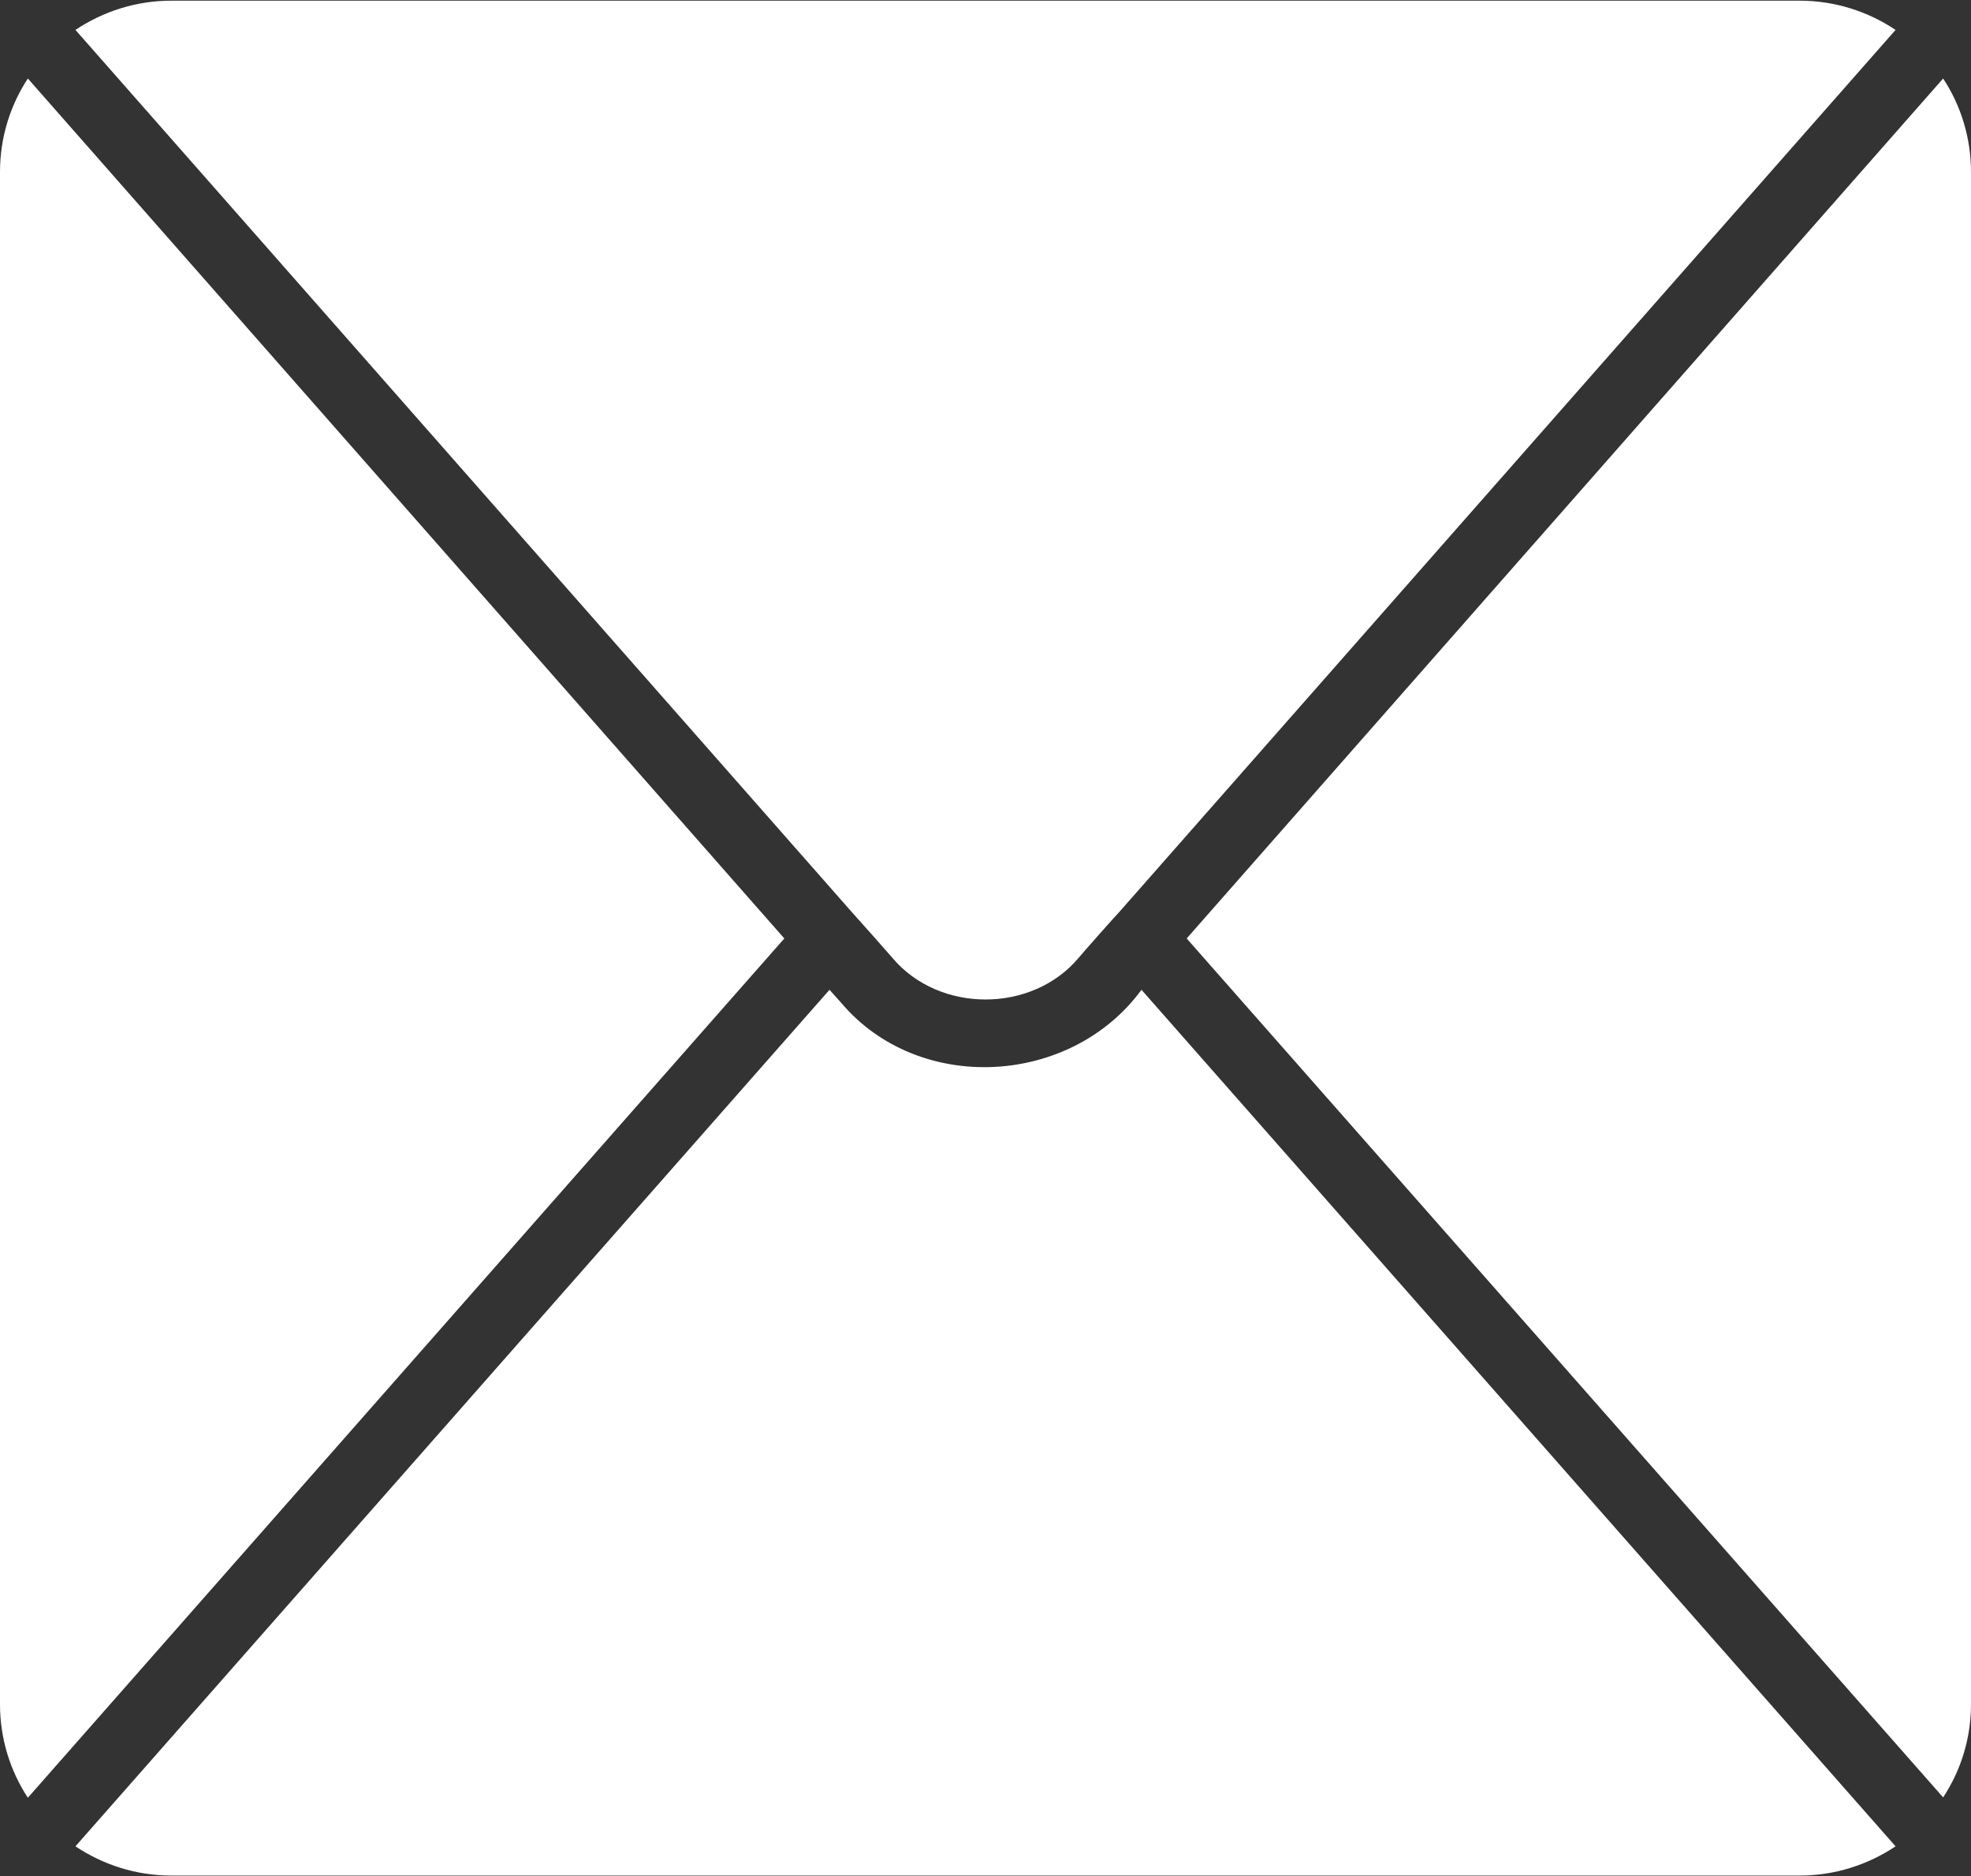 <?xml version="1.0" encoding="UTF-8" standalone="no"?><svg xmlns="http://www.w3.org/2000/svg" xmlns:xlink="http://www.w3.org/1999/xlink" fill="#ffffff" height="55.2" preserveAspectRatio="xMidYMid meet" version="1" viewBox="3.0 4.4 58.0 55.2" width="58" zoomAndPan="magnify"><rect x="3.0" y="4.4" width="58.0" height="55.2" fill="#333333" stroke="none"/><g id="change1_1"><path d="m60.18,6.71l-22.26,25.3,22.26,25.27c.52-.79.82-1.73.82-2.74V9.46c0-1.01-.3-1.96-.82-2.75Z"/></g><g id="change1_2"><path d="m36.59,33.52c-2.079,2.836-6.55,3.09-8.84.38 0.0 0-.34-.38-.34-.38,0,0-22.19,25.2-22.19,25.2.81.54,1.78.86,2.82.86h47.92c1.04,0,2.01-.32,2.82-.86,0,0-22.19-25.2-22.19-25.2Z"/></g><g id="change1_3"><path d="m28.08,31.25c.11.118,1.059,1.186,1.18,1.33,1.372,1.633,4.108,1.635,5.48-0.0.1-.123,1.102-1.256,1.18-1.33 0.0 0,22.86-25.97,22.86-25.97-.81-.54-1.78-.86-2.82-.86H8.04c-1.04,0-2.01.32-2.82.86,0,0,22.86,25.97,22.86,25.97Z"/></g><g id="change1_4"><path d="m26.08,32.01L3.82,6.71c-.52.79-.82,1.74-.82,2.75v45.08c0,1.01.3,1.96.82,2.75l22.26-25.28Z"/></g></svg>